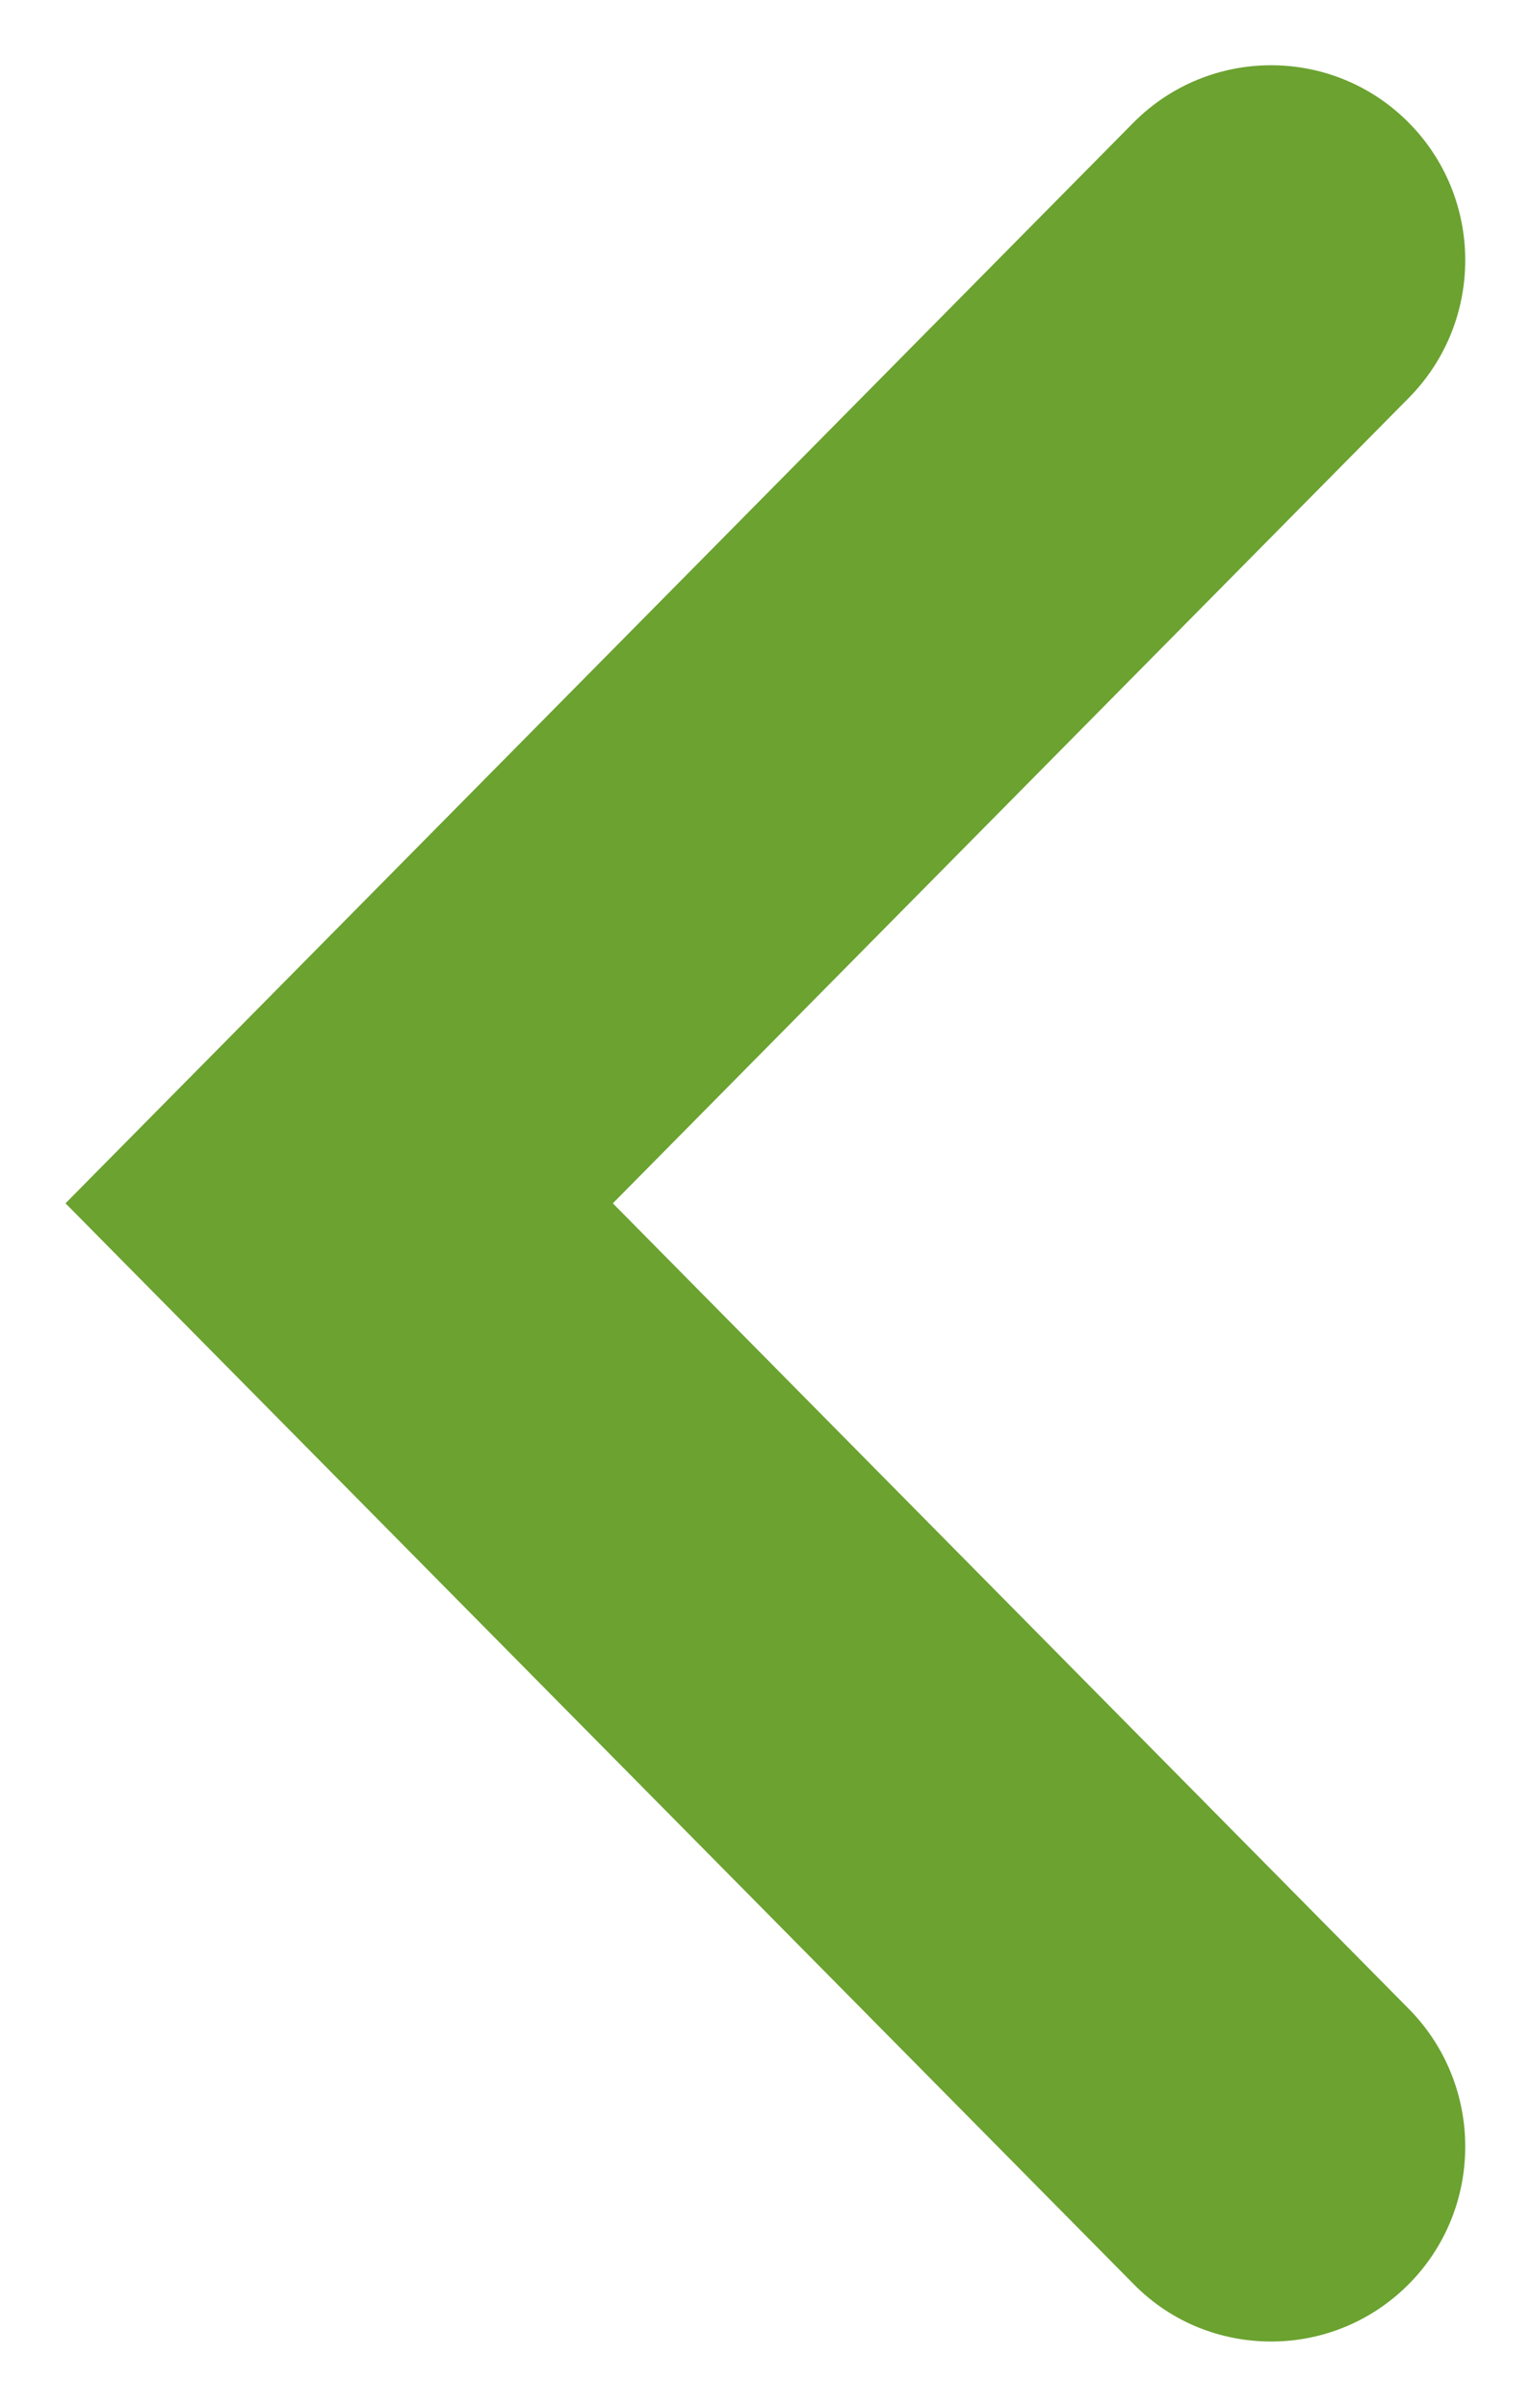 <svg
        xmlns="http://www.w3.org/2000/svg"
        xmlns:xlink="http://www.w3.org/1999/xlink"
        width="14px"
        height="22px"
>
    <path
            fill-rule="evenodd"
            fill="rgb(107, 162, 48)"
            d="M11.624,21.395 C11.167,21.395 10.711,21.222 10.364,20.868 L0.599,10.995 L10.364,1.121 C11.055,0.425 12.179,0.420 12.875,1.114 C13.570,1.807 13.574,2.935 12.883,3.635 L5.604,10.995 L12.883,18.356 C13.574,19.056 13.570,20.186 12.875,20.878 C12.528,21.223 12.076,21.395 11.624,21.395 Z"
    />
</svg>